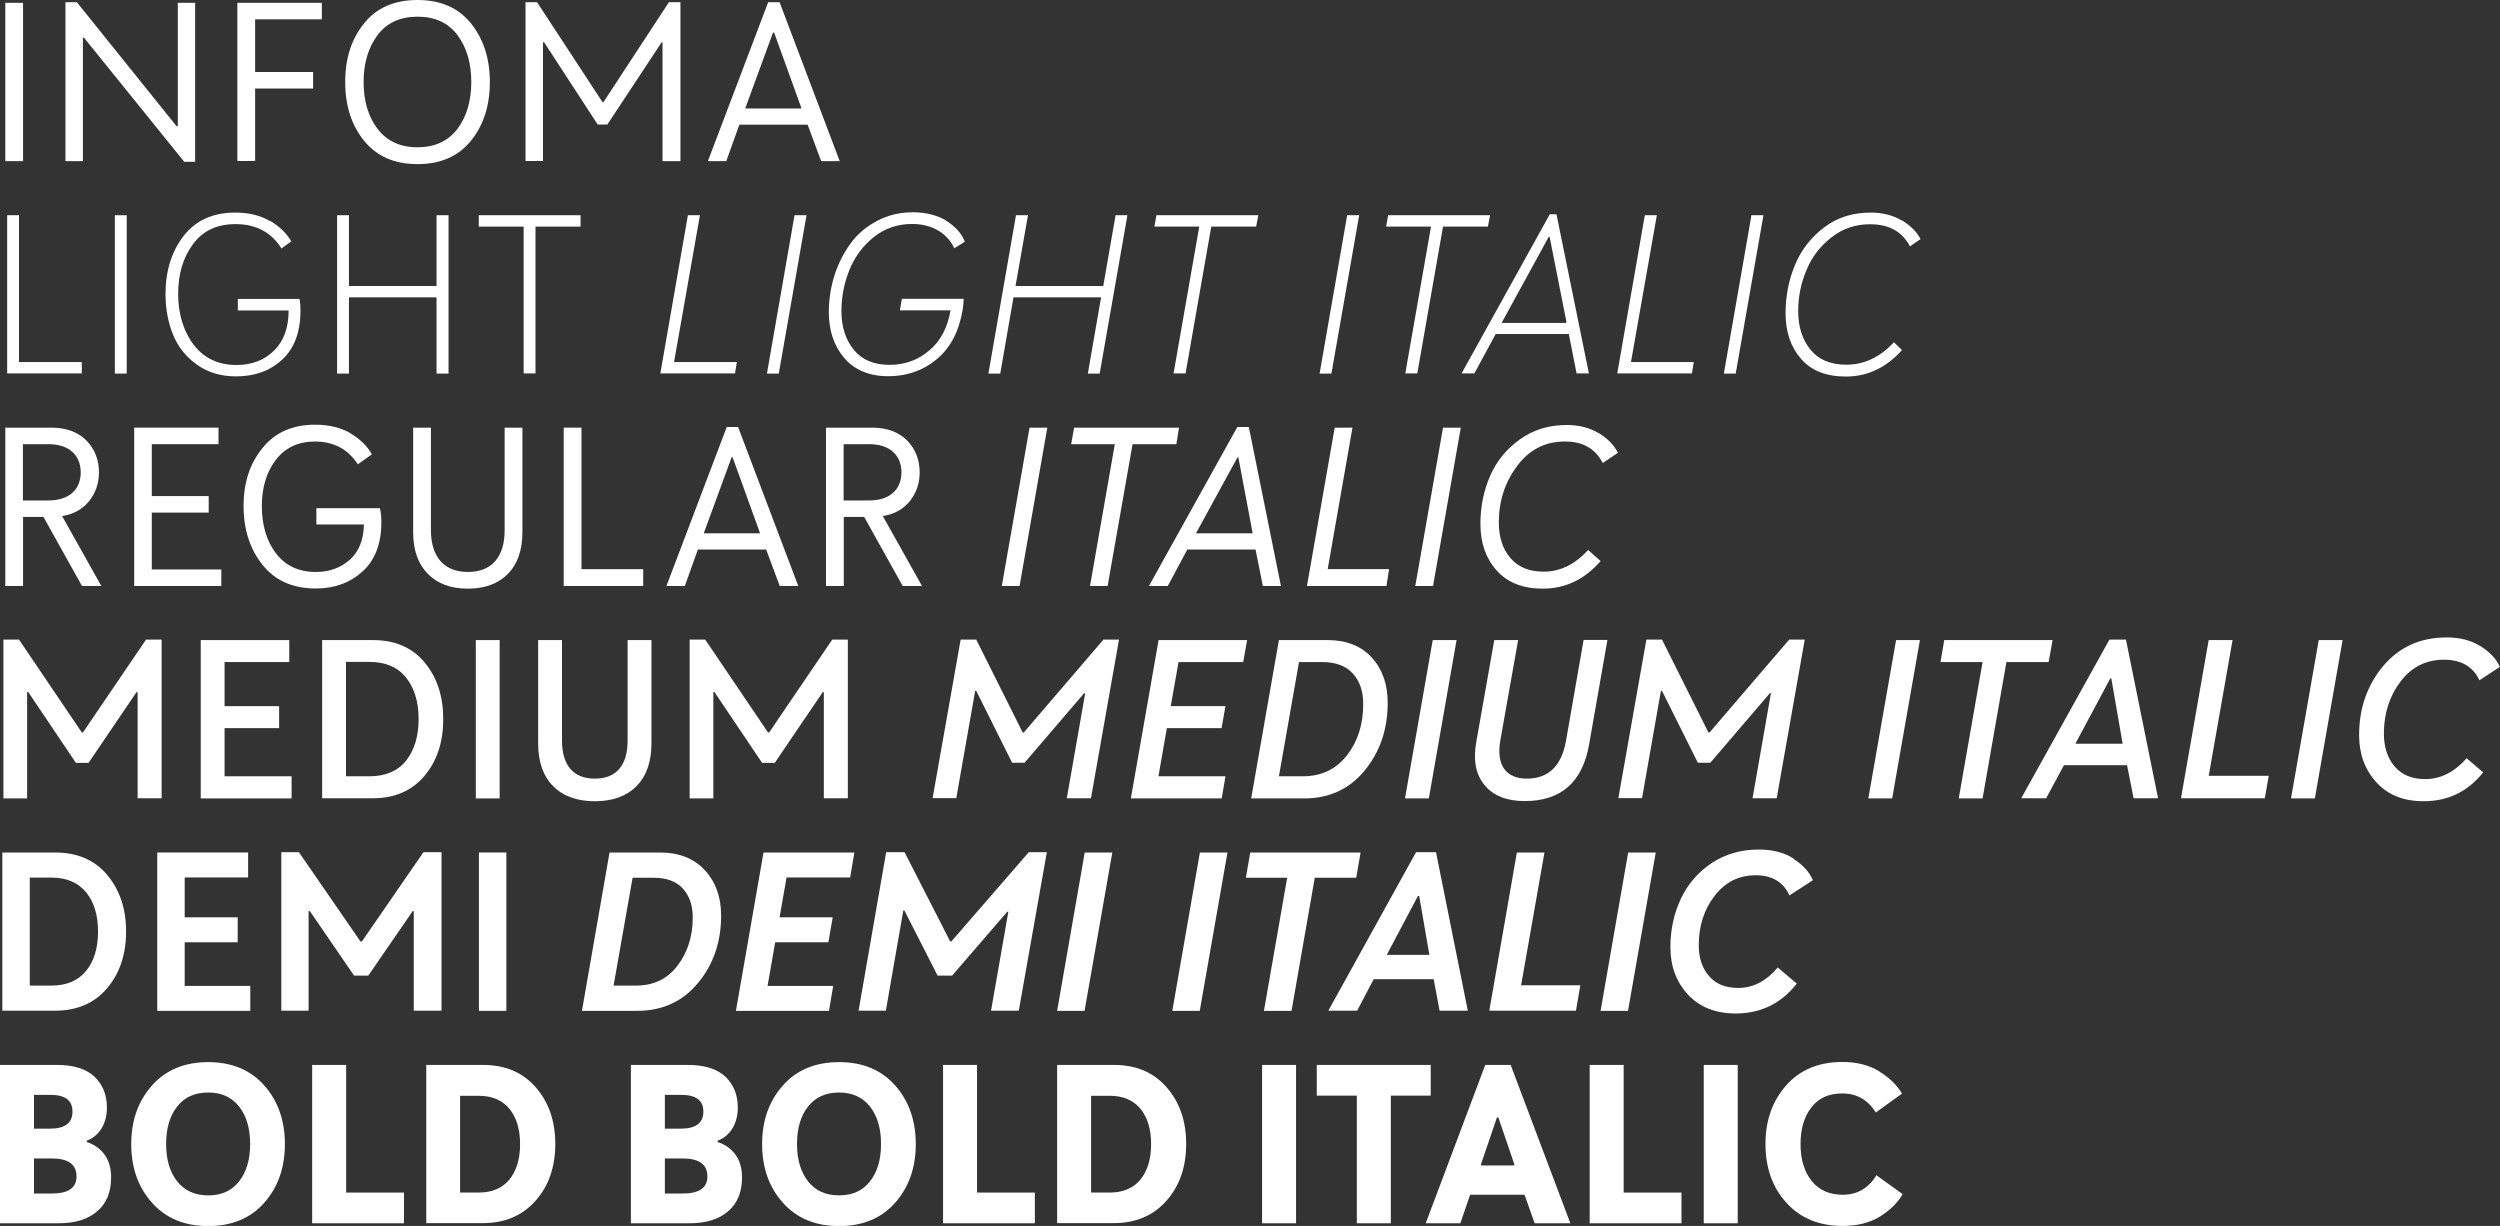 <?xml version="1.0" encoding="UTF-8"?><svg id="Layer_2" xmlns="http://www.w3.org/2000/svg" viewBox="0 0 160.41 78.66"><rect x="0" y="0" width="160.41" height="78.66" fill="#333333" stroke="none"/><defs><style>.cls-1{fill:#fff;stroke-width:0px;}</style></defs><g id="LAYOUT"><path class="cls-1" d="M.34.18h1.14v10.16H.34V.18Z"/><path class="cls-1" d="M4.2.14h.73l6.4,7.96h.08V.18h1.11v10.2h-.7L5.39,2.42h-.07v7.92h-1.12V.14Z"/><path class="cls-1" d="M15.23.18h5.42v1.06h-4.28v3.38h3.72v1.06h-3.72v4.65h-1.14V.18Z"/><path class="cls-1" d="M26.79,0c1.48,0,2.62.5,3.43,1.5.8,1,1.21,2.25,1.21,3.76s-.4,2.77-1.21,3.77c-.81,1-1.95,1.5-3.43,1.5s-2.62-.5-3.43-1.5c-.81-1-1.21-2.25-1.21-3.77s.4-2.76,1.21-3.76c.8-1,1.95-1.5,3.43-1.5ZM26.79,9.45c1.11,0,1.97-.4,2.57-1.19.59-.8.88-1.8.88-3s-.29-2.2-.88-3c-.6-.8-1.45-1.19-2.57-1.19s-1.98.4-2.57,1.19-.89,1.8-.89,3,.29,2.21.89,3,1.45,1.19,2.57,1.19Z"/><path class="cls-1" d="M33.72.14h.74l4.19,6.4h.08L42.92.14h.74v10.2h-1.15V2.72h-.06l-3.48,5.27h-.62l-3.44-5.28h-.07v7.62h-1.12V.14Z"/><path class="cls-1" d="M49.29.14h.73l3.86,10.2h-1.19l-.87-2.34h-4.38l-.84,2.34h-1.18L49.29.14ZM49.6,2.09l-1.77,4.83v.04h3.59v-.03s-1.75-4.84-1.75-4.84h-.07Z"/><path class="cls-1" d="M.46,13.81h.76v9.42h4.03v.73H.46v-10.16Z"/><path class="cls-1" d="M7.37,13.81h.76v10.16h-.76v-10.16Z"/><path class="cls-1" d="M17.33,14.17c.61.36,1.06.8,1.36,1.32l-.63.45c-.65-1.04-1.64-1.56-2.95-1.56-1.19,0-2.1.43-2.73,1.29-.63.85-.95,1.92-.95,3.18s.33,2.39.99,3.26c.66.87,1.58,1.31,2.76,1.31.96,0,1.76-.3,2.39-.91s.95-1.47.95-2.59h-3.26v-.74h3.96c.04.21.06.46.06.75,0,1.37-.39,2.42-1.17,3.14-.78.73-1.77,1.08-2.97,1.08-.97,0-1.8-.25-2.5-.75-.7-.5-1.21-1.13-1.53-1.91-.32-.78-.49-1.66-.49-2.63,0-1.48.39-2.72,1.16-3.72.78-1,1.88-1.5,3.31-1.5.87,0,1.61.18,2.22.54Z"/><path class="cls-1" d="M28.01,13.81h.77v10.16h-.77v-4.89h-5.62v4.89h-.76v-10.16h.76v4.54h5.62v-4.54Z"/><path class="cls-1" d="M30.72,13.81h6.53v.73h-2.89v9.42h-.76v-9.42h-2.88v-.73Z"/><path class="cls-1" d="M44.14,13.81h.77l-1.66,9.42h4.03l-.12.73h-4.79l1.77-10.16Z"/><path class="cls-1" d="M50.98,13.81h.77l-1.78,10.16h-.76l1.77-10.16Z"/><path class="cls-1" d="M60.75,14.19c.58.37.96.81,1.16,1.32l-.68.42c-.43-.94-1.39-1.56-2.71-1.56-.93,0-1.74.28-2.44.83-.7.56-1.23,1.26-1.57,2.1-.34.84-.52,1.72-.52,2.66,0,1.02.27,1.85.8,2.49.52.64,1.29.96,2.28.96s1.81-.3,2.54-.91c.73-.6,1.19-1.47,1.38-2.59h-3.25l.13-.74h3.96c0,.21-.02.46-.07.75-.24,1.37-.79,2.42-1.67,3.14-.88.73-1.92,1.08-3.1,1.08s-2.16-.39-2.82-1.17c-.66-.78-.99-1.76-.99-2.94,0-1.63.5-3.18,1.39-4.4.44-.61,1.01-1.09,1.71-1.46.7-.37,1.46-.55,2.29-.55s1.6.19,2.18.56Z"/><path class="cls-1" d="M71.57,13.81h.77l-1.78,10.16h-.76l.85-4.89h-5.62l-.85,4.89h-.76l1.77-10.16h.77l-.8,4.54h5.63l.79-4.54Z"/><path class="cls-1" d="M74.2,13.81h6.54l-.14.73h-2.88l-1.65,9.42h-.77l1.65-9.42h-2.88l.13-.73Z"/><path class="cls-1" d="M86.44,13.81h.77l-1.78,10.16h-.76l1.77-10.16Z"/><path class="cls-1" d="M89.07,13.81h6.54l-.14.73h-2.88l-1.65,9.42h-.77l1.65-9.42h-2.88l.13-.73Z"/><path class="cls-1" d="M99.43,13.75h.44l2.08,10.21h-.79l-.5-2.53h-4.69l-1.37,2.53h-.82l5.66-10.21ZM99.37,15.2l-3,5.48v.04h4.1l.04-.06-1.08-5.46h-.06Z"/><path class="cls-1" d="M105.54,13.81h.77l-1.66,9.42h4.03l-.12.73h-4.79l1.77-10.16Z"/><path class="cls-1" d="M112.38,13.81h.77l-1.78,10.16h-.76l1.77-10.16Z"/><path class="cls-1" d="M122.02,14.13c.55.33.96.73,1.21,1.21l-.68.47c-.5-.96-1.36-1.43-2.59-1.42-.9,0-1.71.27-2.43.83-.72.55-1.26,1.25-1.61,2.09-.36.84-.54,1.72-.54,2.66,0,1.01.27,1.83.79,2.47.52.64,1.29.96,2.29.96,1.15,0,2.17-.48,3.06-1.44l.52.5c-1.01,1.13-2.21,1.7-3.6,1.7-1.26,0-2.23-.38-2.88-1.14-.66-.75-.99-1.73-.99-2.93,0-1.11.21-2.16.62-3.13.41-.97,1.04-1.76,1.88-2.39s1.83-.93,2.96-.93c.77,0,1.43.17,1.98.5Z"/><path class="cls-1" d="M.34,27.44h2.96c.94,0,1.69.27,2.24.82.54.55.81,1.24.81,2.05,0,.7-.21,1.3-.62,1.83-.42.52-.99.85-1.73.97v.03l2.5,4.46h-1.24l-2.47-4.43h-1.31v4.43H.34v-10.16ZM1.47,28.5v3.61h1.65c1.31,0,2.06-.7,2.06-1.8s-.75-1.81-2.06-1.81h-1.65Z"/><path class="cls-1" d="M8.6,27.44h5.42v1.06h-4.28v3.33h3.65v1.06h-3.65v3.65h4.46v1.06h-5.59v-10.16Z"/><path class="cls-1" d="M22.49,27.81c.63.37,1.08.82,1.37,1.34l-.9.64c-.63-.97-1.55-1.46-2.75-1.46-1.08,0-1.93.4-2.52,1.19-.6.79-.89,1.78-.89,2.96s.3,2.24.91,3.03,1.46,1.19,2.56,1.19c.87,0,1.6-.27,2.18-.79s.88-1.27.9-2.26h-3.05v-1.04h4.08c.06.27.09.57.09.88,0,1.39-.4,2.44-1.2,3.17-.8.73-1.8,1.1-3.01,1.1-1.46,0-2.6-.5-3.41-1.51-.81-1.01-1.22-2.26-1.22-3.78s.4-2.72,1.21-3.72c.8-1,1.93-1.5,3.38-1.5.89,0,1.65.19,2.28.55Z"/><path class="cls-1" d="M26.51,27.44h1.14v6.58c0,1.7.84,2.68,2.37,2.68s2.36-.96,2.36-2.68v-6.58h1.14v6.71c0,1.15-.31,2.04-.93,2.67-.62.63-1.47.95-2.57.95s-1.96-.32-2.58-.96-.93-1.52-.93-2.66v-6.71Z"/><path class="cls-1" d="M36.17,27.44h1.14v9.08h3.96v1.08h-5.1v-10.16Z"/><path class="cls-1" d="M46.63,27.4h.73l3.86,10.2h-1.19l-.87-2.34h-4.38l-.84,2.34h-1.18l3.87-10.2ZM46.94,29.35l-1.77,4.83v.04h3.59v-.03s-1.75-4.84-1.75-4.84h-.07Z"/><path class="cls-1" d="M53,27.44h2.96c.94,0,1.69.27,2.24.82.54.55.81,1.24.81,2.05,0,.7-.21,1.3-.62,1.83-.42.52-.99.85-1.73.97v.03l2.5,4.46h-1.24l-2.47-4.43h-1.31v4.43h-1.14v-10.16ZM54.13,28.5v3.61h1.65c1.31,0,2.06-.7,2.06-1.8s-.75-1.81-2.06-1.81h-1.65Z"/><path class="cls-1" d="M66.06,27.44h1.14l-1.78,10.16h-1.14l1.78-10.16Z"/><path class="cls-1" d="M68.92,27.44h6.73l-.17,1.06h-2.81l-1.6,9.1h-1.13l1.59-9.1h-2.8l.19-1.06Z"/><path class="cls-1" d="M79.4,27.4h.73l2.06,10.2h-1.16l-.47-2.34h-4.38l-1.25,2.34h-1.21l5.67-10.2ZM79.4,29.35l-2.64,4.83v.04h3.58l.03-.03-.91-4.84h-.06Z"/><path class="cls-1" d="M85.64,27.44h1.14l-1.59,9.08h3.94l-.17,1.08h-5.1l1.78-10.16Z"/><path class="cls-1" d="M92.59,27.44h1.14l-1.78,10.16h-1.14l1.78-10.16Z"/><path class="cls-1" d="M102.59,27.79c.57.35.98.78,1.22,1.26l-.97.66c-.48-.93-1.29-1.39-2.44-1.38-1.26,0-2.27.52-3.05,1.56-.78,1.04-1.18,2.25-1.18,3.62,0,.94.24,1.71.74,2.29.5.59,1.21.88,2.14.88,1.06,0,2.01-.47,2.85-1.39l.8.71c-1.02,1.18-2.26,1.77-3.72,1.77-1.27,0-2.26-.39-2.95-1.17-.7-.78-1.04-1.77-1.04-2.98,0-1.11.21-2.15.63-3.1.42-.96,1.06-1.73,1.92-2.34.85-.61,1.85-.91,2.98-.91.8,0,1.5.18,2.07.53Z"/><path class="cls-1" d="M.22,41.04h1l4.03,5.96h.07l4.05-5.96h1v10.18h-1.54v-6.81h-.07l-3.08,4.54h-.81l-3.06-4.55h-.07v6.83H.22v-10.18Z"/><path class="cls-1" d="M12.88,41.07h5.68v1.41h-4.15v2.83h3.5v1.41h-3.5v3.09h4.3v1.42h-5.83v-10.16Z"/><path class="cls-1" d="M20.67,41.07h3.25c1.42,0,2.52.47,3.32,1.43s1.2,2.17,1.2,3.64-.4,2.69-1.2,3.64-1.9,1.44-3.32,1.44h-3.25v-10.16ZM22.2,42.48v7.33h1.5c1.04,0,1.83-.34,2.36-1.01.53-.67.8-1.56.8-2.66s-.27-1.98-.8-2.66c-.54-.67-1.32-1.01-2.36-1.01h-1.5Z"/><path class="cls-1" d="M30.53,41.07h1.53v10.16h-1.53v-10.16Z"/><path class="cls-1" d="M34.53,41.07h1.53v6.45c0,1.59.73,2.44,2.11,2.44s2.1-.86,2.1-2.44v-6.45h1.53v6.62c0,1.19-.32,2.11-.96,2.75-.64.65-1.53.97-2.67.97s-2.04-.32-2.68-.97c-.64-.64-.96-1.56-.96-2.75v-6.62Z"/><path class="cls-1" d="M44.25,41.04h1l4.03,5.96h.07l4.05-5.96h1v10.18h-1.54v-6.81h-.07l-3.08,4.54h-.81l-3.06-4.55h-.07v6.83h-1.52v-10.18Z"/><path class="cls-1" d="M61.64,41.04h1l2.98,5.96h.07l5.11-5.96h1l-1.8,10.18h-1.55l1.18-6.74h-.07l-3.82,4.46h-.8l-2.3-4.61h-.07l-1.21,6.88h-1.52l1.8-10.18Z"/><path class="cls-1" d="M74.34,41.07h5.68l-.25,1.41h-4.15l-.5,2.83h3.51l-.25,1.41h-3.51l-.54,3.09h4.3l-.24,1.42h-5.83l1.78-10.16Z"/><path class="cls-1" d="M82.07,41.07h3.1c1.21,0,2.16.37,2.85,1.12.68.75,1.02,1.72,1.02,2.9,0,1.7-.49,3.14-1.47,4.34-.98,1.2-2.28,1.8-3.89,1.8h-3.4l1.78-10.16ZM83.35,42.48l-1.29,7.33h1.53c1.2,0,2.14-.45,2.84-1.35.7-.9,1.04-2,1.04-3.29,0-.81-.22-1.47-.67-1.96-.45-.49-1.11-.73-1.98-.73h-1.47Z"/><path class="cls-1" d="M91.93,41.07h1.53l-1.78,10.16h-1.53l1.78-10.16Z"/><path class="cls-1" d="M95.88,41.07h1.53l-1.14,6.42c-.28,1.57.33,2.47,1.7,2.47s2.22-.8,2.51-2.42l1.13-6.48h1.53l-1.18,6.73c-.43,2.41-1.81,3.61-4.13,3.61-1.15,0-2.01-.34-2.57-1.02-.57-.68-.75-1.61-.53-2.8l1.15-6.52Z"/><path class="cls-1" d="M105.64,41.04h1l2.98,5.96h.07l5.11-5.96h1l-1.8,10.18h-1.55l1.18-6.74h-.07l-3.82,4.46h-.8l-2.3-4.61h-.07l-1.21,6.88h-1.52l1.8-10.18Z"/><path class="cls-1" d="M121.66,41.07h1.53l-1.78,10.16h-1.53l1.78-10.16Z"/><path class="cls-1" d="M124.75,41.07h6.95l-.25,1.41h-2.71l-1.53,8.75h-1.53l1.53-8.75h-2.7l.24-1.41Z"/><path class="cls-1" d="M135.35,41.04h1.06l2.06,10.18h-1.57l-.42-2.12h-4.05l-1.14,2.12h-1.6l5.66-10.18ZM135.4,43.54l-2.21,4.13v.05h3v-.04s-.72-4.15-.72-4.15h-.07Z"/><path class="cls-1" d="M141.72,41.07h1.53l-1.53,8.71h3.85l-.25,1.44h-5.38l1.78-10.16Z"/><path class="cls-1" d="M148.78,41.07h1.53l-1.78,10.16h-1.53l1.78-10.16Z"/><path class="cls-1" d="M159.16,41.46c.6.38,1.02.82,1.24,1.33l-1.31.86c-.41-.88-1.17-1.32-2.27-1.32-1.16,0-2.09.47-2.8,1.41s-1.06,2.06-1.06,3.33c0,.86.23,1.57.69,2.11s1.11.81,1.97.81c.98,0,1.87-.45,2.65-1.34l1.06.91c-.99,1.24-2.26,1.85-3.82,1.85-1.29,0-2.29-.4-3.03-1.21-.74-.81-1.11-1.82-1.11-3.03,0-1.73.52-3.21,1.55-4.44,1.03-1.22,2.38-1.83,4.07-1.83.85,0,1.58.19,2.18.57Z"/><path class="cls-1" d="M.15,54.7h3.38c1.42,0,2.53.47,3.34,1.43.81.96,1.22,2.17,1.22,3.64s-.41,2.69-1.22,3.64c-.81.96-1.93,1.44-3.34,1.44H.15v-10.16ZM1.91,56.32v6.92h1.39c.97,0,1.72-.32,2.23-.95.51-.63.76-1.47.76-2.52s-.25-1.88-.76-2.51c-.51-.63-1.26-.95-2.23-.95h-1.39Z"/><path class="cls-1" d="M10.09,54.7h5.83v1.6h-4.07v2.56h3.4v1.6h-3.4v2.8h4.21v1.6h-5.97v-10.16Z"/><path class="cls-1" d="M18.04,54.68h1.14l3.95,5.73h.09l3.95-5.73h1.16v10.17h-1.78v-6.39h-.07l-2.85,4.14h-.91l-2.84-4.14h-.08v6.39h-1.75v-10.17Z"/><path class="cls-1" d="M30.73,54.7h1.76v10.16h-1.76v-10.16Z"/><path class="cls-1" d="M39.11,54.7h3.23c1.23,0,2.19.38,2.89,1.14.7.76,1.04,1.73,1.04,2.91,0,1.7-.5,3.14-1.49,4.33-.99,1.19-2.29,1.78-3.9,1.78h-3.54l1.77-10.16ZM40.59,56.32l-1.22,6.92h1.43c1.13,0,2.02-.42,2.67-1.28.65-.85.98-1.88.98-3.1,0-.78-.22-1.39-.64-1.85-.42-.46-1.05-.69-1.86-.69h-1.36Z"/><path class="cls-1" d="M48.99,54.7h5.83l-.27,1.6h-4.08l-.45,2.56h3.41l-.28,1.6h-3.41l-.49,2.8h4.21l-.27,1.6h-5.97l1.77-10.16Z"/><path class="cls-1" d="M56.88,54.68h1.16l2.93,5.73h.07l4.97-5.73h1.16l-1.8,10.17h-1.78l1.11-6.35h-.07l-3.54,4.1h-.93l-2.13-4.18h-.07l-1.12,6.43h-1.75l1.77-10.17Z"/><path class="cls-1" d="M69.6,54.7h1.77l-1.78,10.16h-1.76l1.77-10.16Z"/><path class="cls-1" d="M76.99,54.7h1.77l-1.78,10.16h-1.76l1.77-10.16Z"/><path class="cls-1" d="M80.22,54.7h7.08l-.28,1.62h-2.66l-1.49,8.54h-1.77l1.49-8.54h-2.65l.28-1.62Z"/><path class="cls-1" d="M90.87,54.68h1.27l2.04,10.17h-1.81l-.38-2.02h-3.85l-1.06,2.02h-1.85l5.63-10.17ZM90.98,57.49l-1.98,3.74v.04h2.68l.03-.03-.65-3.75h-.09Z"/><path class="cls-1" d="M97.33,54.7h1.77l-1.5,8.52h3.8l-.28,1.63h-5.56l1.77-10.16Z"/><path class="cls-1" d="M104.47,54.7h1.77l-1.78,10.16h-1.76l1.77-10.16Z"/><path class="cls-1" d="M115.08,55.11c.61.39,1.03.85,1.24,1.37l-1.5.97c-.4-.86-1.12-1.29-2.16-1.29-1.1,0-1.98.45-2.65,1.33-.68.88-1.01,1.94-1.01,3.15,0,.83.22,1.49.66,1.99.44.51,1.06.76,1.87.76.96,0,1.8-.44,2.54-1.31l1.22,1.03c-.99,1.27-2.29,1.91-3.9,1.92-1.3,0-2.33-.4-3.08-1.21-.75-.81-1.13-1.82-1.13-3.05,0-1.13.23-2.17.68-3.12.45-.94,1.11-1.7,1.98-2.28.87-.57,1.87-.86,3-.86.89,0,1.65.19,2.26.59Z"/><path class="cls-1" d="M0,68.33h3.64c1.08,0,1.88.25,2.42.75.53.51.8,1.17.8,1.98,0,1.08-.52,1.84-1.29,2.13v.09c.45.14.83.4,1.12.78s.44.88.44,1.49c0,.93-.29,1.65-.88,2.16-.59.52-1.42.78-2.48.78H0v-10.16ZM2.18,70.24v2.18h1.02c.97,0,1.46-.37,1.45-1.11,0-.7-.47-1.06-1.42-1.06h-1.05ZM2.18,74.32v2.26h1.16c1.05,0,1.57-.37,1.57-1.09,0-.78-.53-1.16-1.6-1.16h-1.14Z"/><path class="cls-1" d="M13.36,68.15c1.51,0,2.71.5,3.59,1.49.88.99,1.33,2.25,1.33,3.77s-.45,2.78-1.33,3.77c-.88.99-2.08,1.49-3.59,1.49s-2.72-.5-3.6-1.49c-.89-.99-1.34-2.25-1.34-3.77s.45-2.77,1.34-3.77c.88-.99,2.08-1.49,3.6-1.49ZM13.36,76.7c.86,0,1.52-.3,1.99-.91.47-.6.7-1.4.7-2.39s-.23-1.78-.7-2.39c-.47-.6-1.13-.91-1.99-.91s-1.53.3-2,.91c-.47.6-.7,1.4-.7,2.39s.23,1.79.7,2.39c.47.6,1.13.91,2,.91Z"/><path class="cls-1" d="M20.03,68.33h2.18v8.19h3.71v1.97h-5.89v-10.16Z"/><path class="cls-1" d="M27.35,68.33h3.64c1.42,0,2.54.47,3.38,1.43s1.26,2.17,1.26,3.64-.42,2.69-1.26,3.64-1.96,1.44-3.38,1.44h-3.64v-10.16ZM29.52,70.3v6.22h1.19c.86,0,1.52-.28,1.98-.84.45-.56.68-1.31.68-2.27s-.23-1.7-.68-2.26c-.46-.56-1.12-.84-1.98-.84h-1.19Z"/><path class="cls-1" d="M40.48,68.33h3.64c1.08,0,1.88.25,2.42.75.53.51.8,1.17.8,1.98,0,1.08-.52,1.84-1.29,2.13v.09c.45.14.83.4,1.12.78.29.38.44.88.44,1.49,0,.93-.29,1.65-.88,2.16-.59.52-1.42.78-2.48.78h-3.77v-10.16ZM42.66,70.24v2.18h1.02c.97,0,1.46-.37,1.45-1.11,0-.7-.47-1.06-1.42-1.06h-1.05ZM42.66,74.32v2.26h1.16c1.05,0,1.57-.37,1.57-1.09,0-.78-.53-1.16-1.6-1.16h-1.14Z"/><path class="cls-1" d="M53.84,68.15c1.51,0,2.71.5,3.59,1.49.88.99,1.33,2.25,1.33,3.77s-.45,2.78-1.33,3.77c-.88.99-2.08,1.49-3.59,1.49s-2.72-.5-3.6-1.49c-.89-.99-1.34-2.25-1.34-3.77s.45-2.77,1.34-3.77c.88-.99,2.08-1.49,3.6-1.49ZM53.84,76.7c.86,0,1.52-.3,1.99-.91.47-.6.7-1.4.7-2.39s-.23-1.78-.7-2.39c-.47-.6-1.13-.91-1.99-.91s-1.53.3-2,.91c-.47.6-.7,1.4-.7,2.39s.23,1.79.7,2.39c.47.6,1.13.91,2,.91Z"/><path class="cls-1" d="M60.51,68.33h2.18v8.19h3.71v1.97h-5.89v-10.16Z"/><path class="cls-1" d="M67.83,68.33h3.64c1.42,0,2.54.47,3.38,1.43s1.26,2.17,1.26,3.64-.42,2.69-1.26,3.64-1.96,1.44-3.38,1.44h-3.64v-10.16ZM70.01,70.3v6.22h1.19c.86,0,1.52-.28,1.98-.84.45-.56.68-1.31.68-2.27s-.23-1.7-.68-2.26c-.46-.56-1.12-.84-1.98-.84h-1.19Z"/><path class="cls-1" d="M80.98,68.33h2.18v10.16h-2.18v-10.16Z"/><path class="cls-1" d="M84.5,68.33h7.3v1.97h-2.56v8.19h-2.18v-8.19h-2.57v-1.97Z"/><path class="cls-1" d="M95.31,68.33h1.62l3.83,10.16h-2.29l-.65-1.83h-3.49l-.63,1.83h-2.22l3.82-10.16ZM96.05,71.7l-1.03,3.02.03.06h2.08l.04-.06-1.03-3.02h-.09Z"/><path class="cls-1" d="M102,68.33h2.18v8.19h3.71v1.97h-5.89v-10.16Z"/><path class="cls-1" d="M109.32,68.33h2.18v10.16h-2.18v-10.16Z"/><path class="cls-1" d="M120.58,68.75c.65.4,1.14.87,1.46,1.42l-1.68,1.21c-.51-.81-1.22-1.22-2.15-1.22-.86,0-1.52.29-1.98.89-.47.6-.7,1.38-.7,2.36s.24,1.77.71,2.36,1.14.89,2,.89c.93,0,1.65-.42,2.16-1.25l1.68,1.21c-.32.56-.81,1.04-1.46,1.44s-1.44.6-2.39.6c-1.52,0-2.72-.5-3.61-1.49-.9-.99-1.34-2.25-1.34-3.77s.45-2.77,1.34-3.77c.88-.99,2.08-1.49,3.59-1.49.93,0,1.72.2,2.37.6Z"/></g></svg>